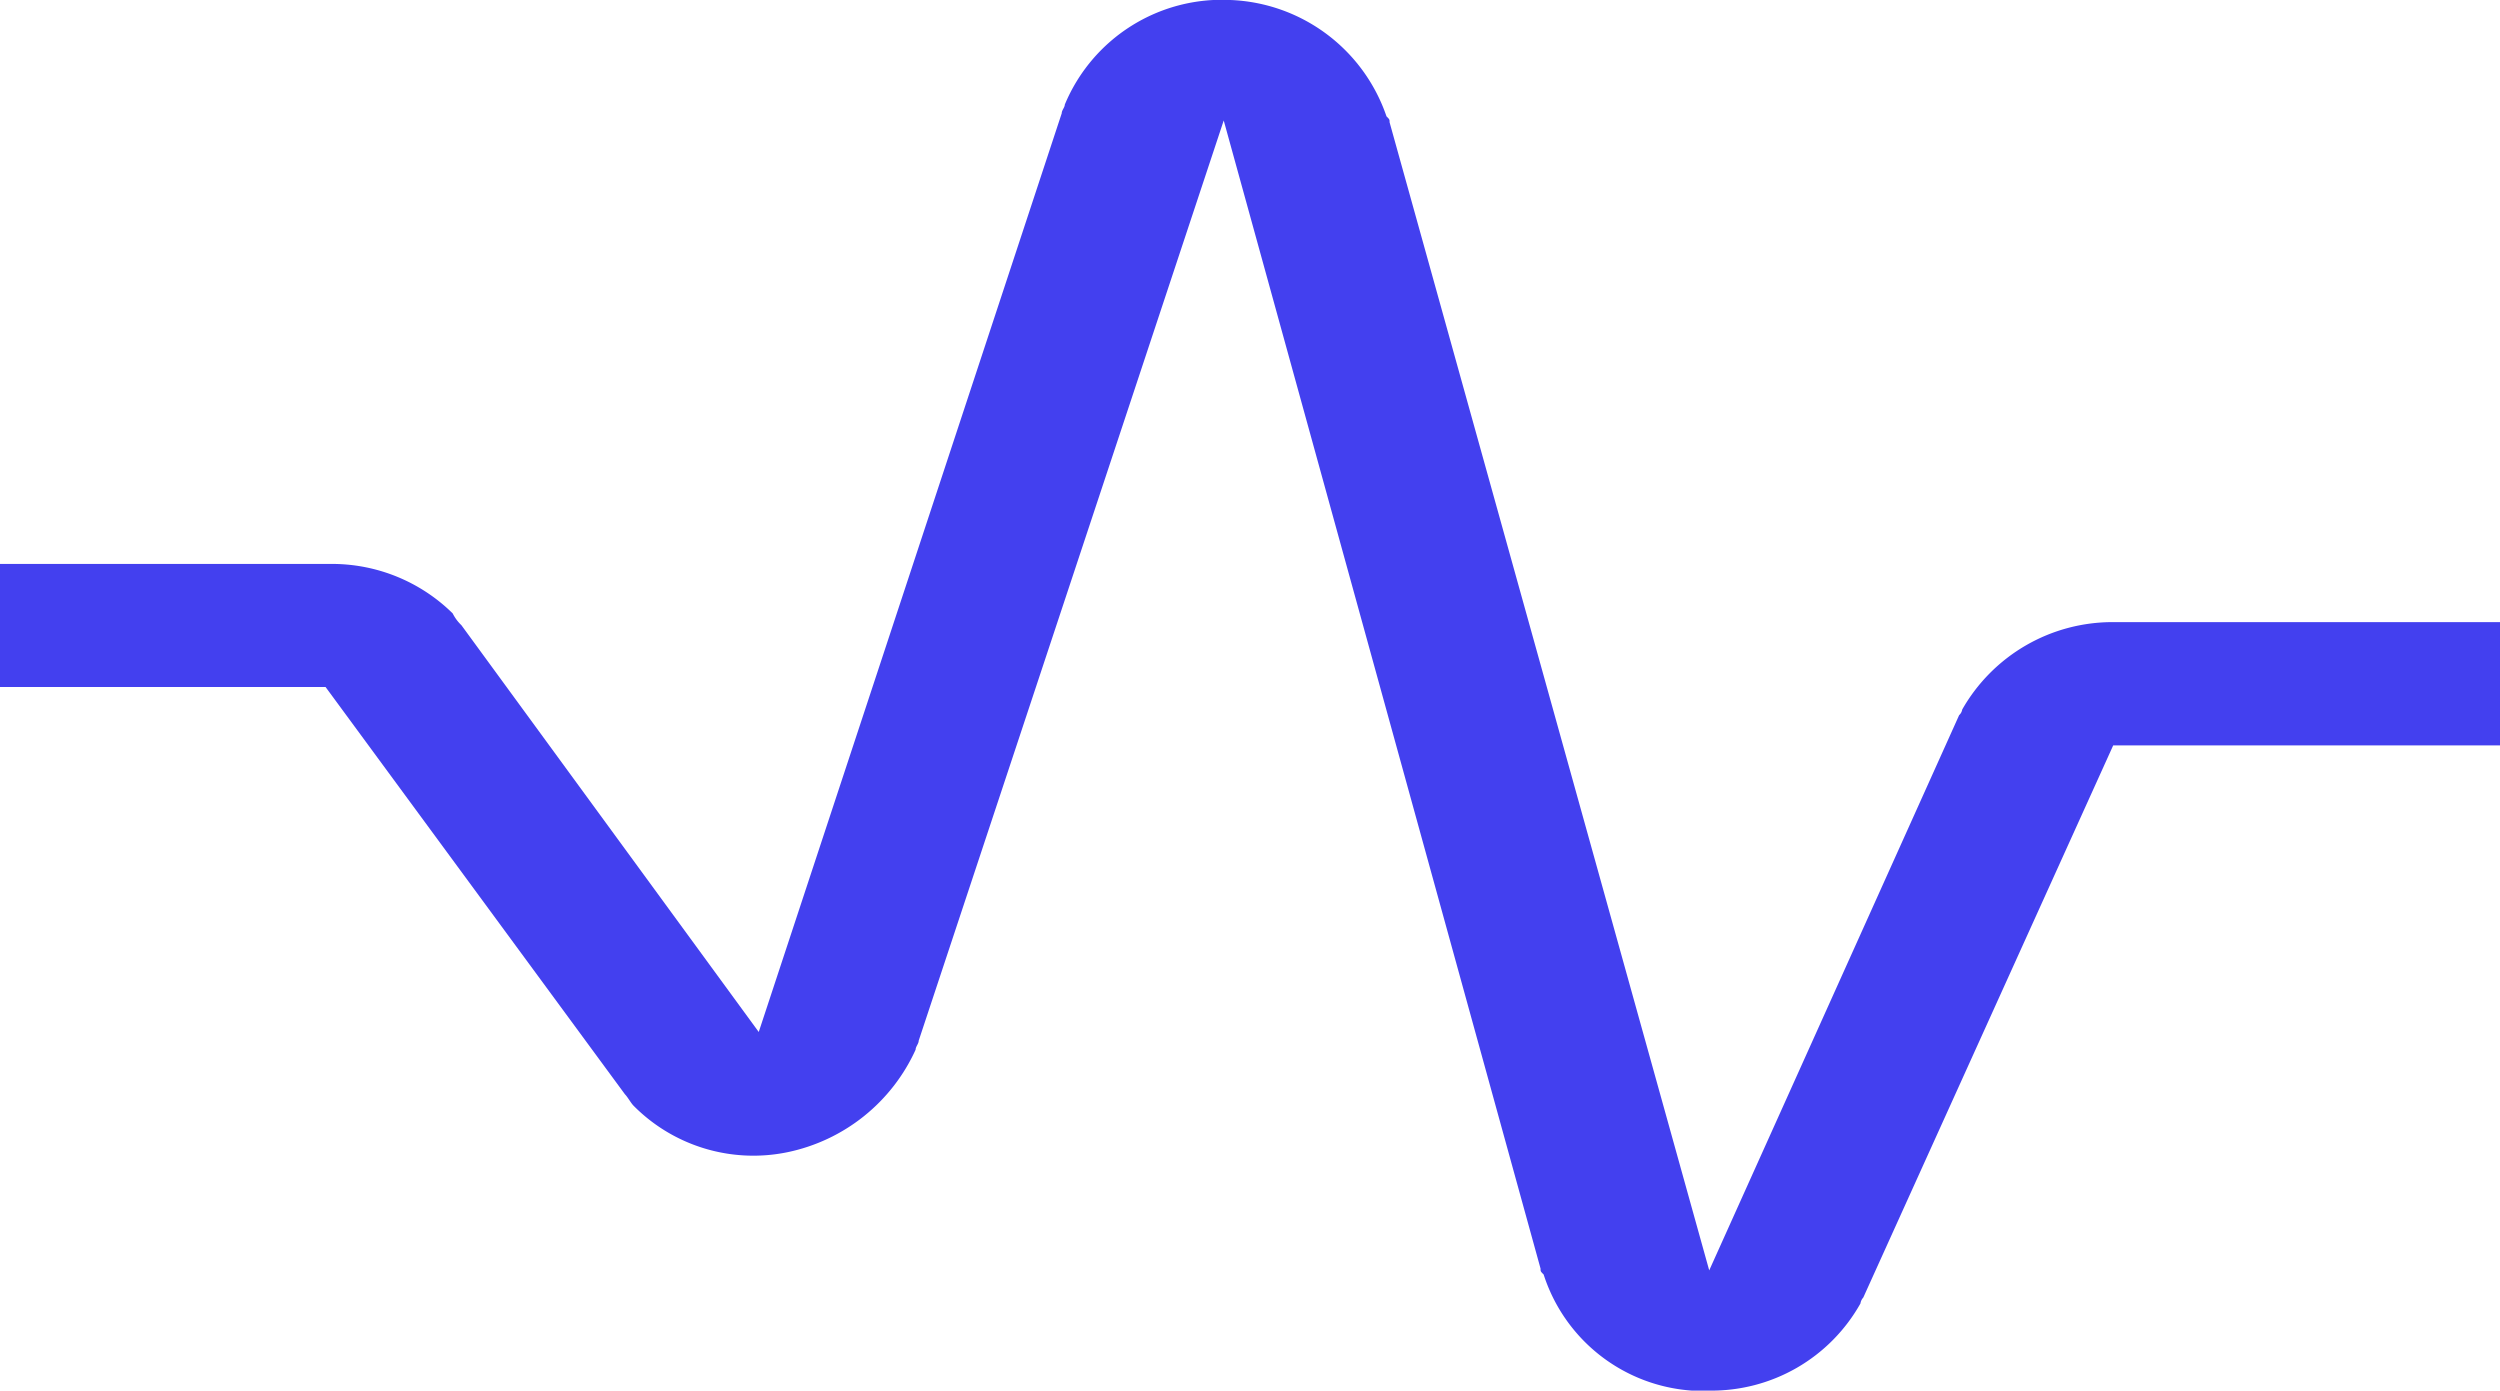 <svg xmlns="http://www.w3.org/2000/svg" viewBox="0 0 97.53 54.25"><title>Asset 6</title><g id="Layer_2" data-name="Layer 2"><g id="Layer_1-2" data-name="Layer 1"><path d="M24.38,42.69c.11.11.23.34.34.45a6.58,6.58,0,0,0,6,1.81,7.07,7.07,0,0,0,5-4c0-.12.12-.23.12-.35L47.74,4.7,60.1,49.49c0,.11,0,.11.12.23A6.55,6.55,0,0,0,66,54.25h.68a6.66,6.66,0,0,0,5.9-3.4.43.43,0,0,1,.11-.23l9.75-21.54H97.53V24.27H82.44a6.75,6.75,0,0,0-5.89,3.41.38.38,0,0,1-.12.22L66.68,49.56,54.21,4.77c0-.11,0-.11-.12-.23A6.71,6.71,0,0,0,48,0a6.64,6.64,0,0,0-6.46,4.08c0,.11-.12.22-.12.34L29.6,40.26,18,24.39a1.66,1.66,0,0,1-.34-.46A6.71,6.71,0,0,0,12.93,22H0v4.8H12.7Z" fill="#4340ef"/></g></g></svg>